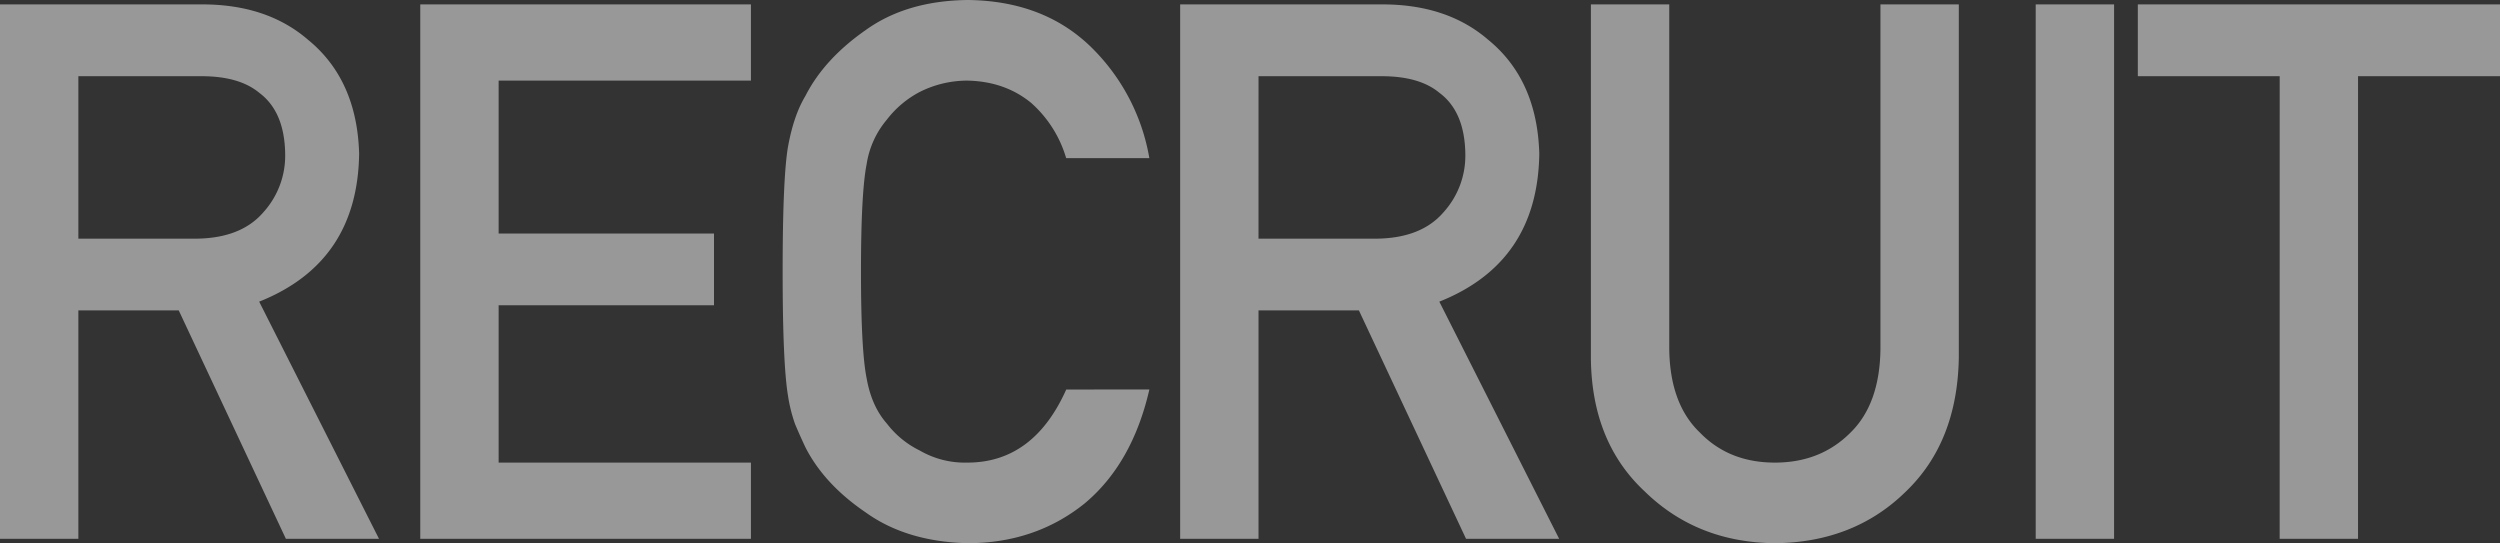 <svg xmlns="http://www.w3.org/2000/svg" width="800" height="173.823" viewBox="0 0 800 173.823"><rect x="0" y="0" width="800" height="173.823" fill="#333333" stroke="none"/><path d="M31.63-40.214H71.037q12.074,0,18.451,5.293,8.087,6,8.315,19.4A26.952,26.952,0,0,1,90.856,3.3q-7.061,8.232-21.185,8.467H31.63ZM6.552,107.816H31.63V34.734H63.749l34.282,73.082h29.8L89.489,31.93q31.531-12.55,31.985-47.385-.68-23.692-16.422-36.477-13.08-11.26-33.781-11.26H6.552Zm134.484,0H246.852V83.431H166.114V33.092h68.919V10.125H166.114V-38.807h80.737V-63.192H141.036ZM347.749,60.041q-10.474,23.39-31.646,23.39a28.792,28.792,0,0,1-15.253-3.878,29.632,29.632,0,0,1-10.474-8.58q-4.9-5.525-6.488-14.458-1.822-8.932-1.822-34.2t1.82-34.437a28.785,28.785,0,0,1,6.486-14.223,31.97,31.97,0,0,1,10.468-8.815,33.855,33.855,0,0,1,15.248-3.643q12.061.235,20.48,7.169a37.84,37.84,0,0,1,11.152,17.63h26.625A65,65,0,0,0,355.259-49.96q-15.11-14.4-39.081-14.639-19.54.235-32.6,9.618-13.292,9.266-19.314,21.112-3.748,6.216-5.566,16.3-1.7,10.087-1.7,39.878,0,29.322,1.7,39.644a49.429,49.429,0,0,0,2.272,9.149q1.475,3.519,3.293,7.389,6.018,11.846,19.305,20.878,13.059,9.383,32.592,9.852,21.594,0,37.392-12.647,15.343-12.764,20.8-36.536Zm61.53-100.255h39.407q12.074,0,18.451,5.293,8.087,6,8.315,19.4A26.952,26.952,0,0,1,468.5,3.3q-7.061,8.232-21.185,8.467h-38.04ZM384.2,107.816h25.078V34.734H441.4l34.282,73.082h29.8L467.138,31.93q31.531-12.55,31.985-47.385-.68-23.692-16.422-36.477-13.08-11.26-33.781-11.26H384.2ZM515.636,49.943q.227,26.945,17.275,42.761,16.7,16.285,41.594,16.52,25.344-.235,41.935-16.538,16.479-15.834,16.934-42.811V-63.192H608.294V47.157q-.227,17.491-9.557,26.647-9.557,9.627-24.233,9.627T550.5,73.8q-9.557-9.156-9.784-26.647V-63.192H515.636Zm142.343,57.873h25.078V-63.192H657.978Zm78.068,0h25.078V-40.214h45.428V-63.192h-115.9v22.978h45.4Z" transform="translate(-6.552 64.6)" fill="#fffdfe" opacity="0.498"/></svg>